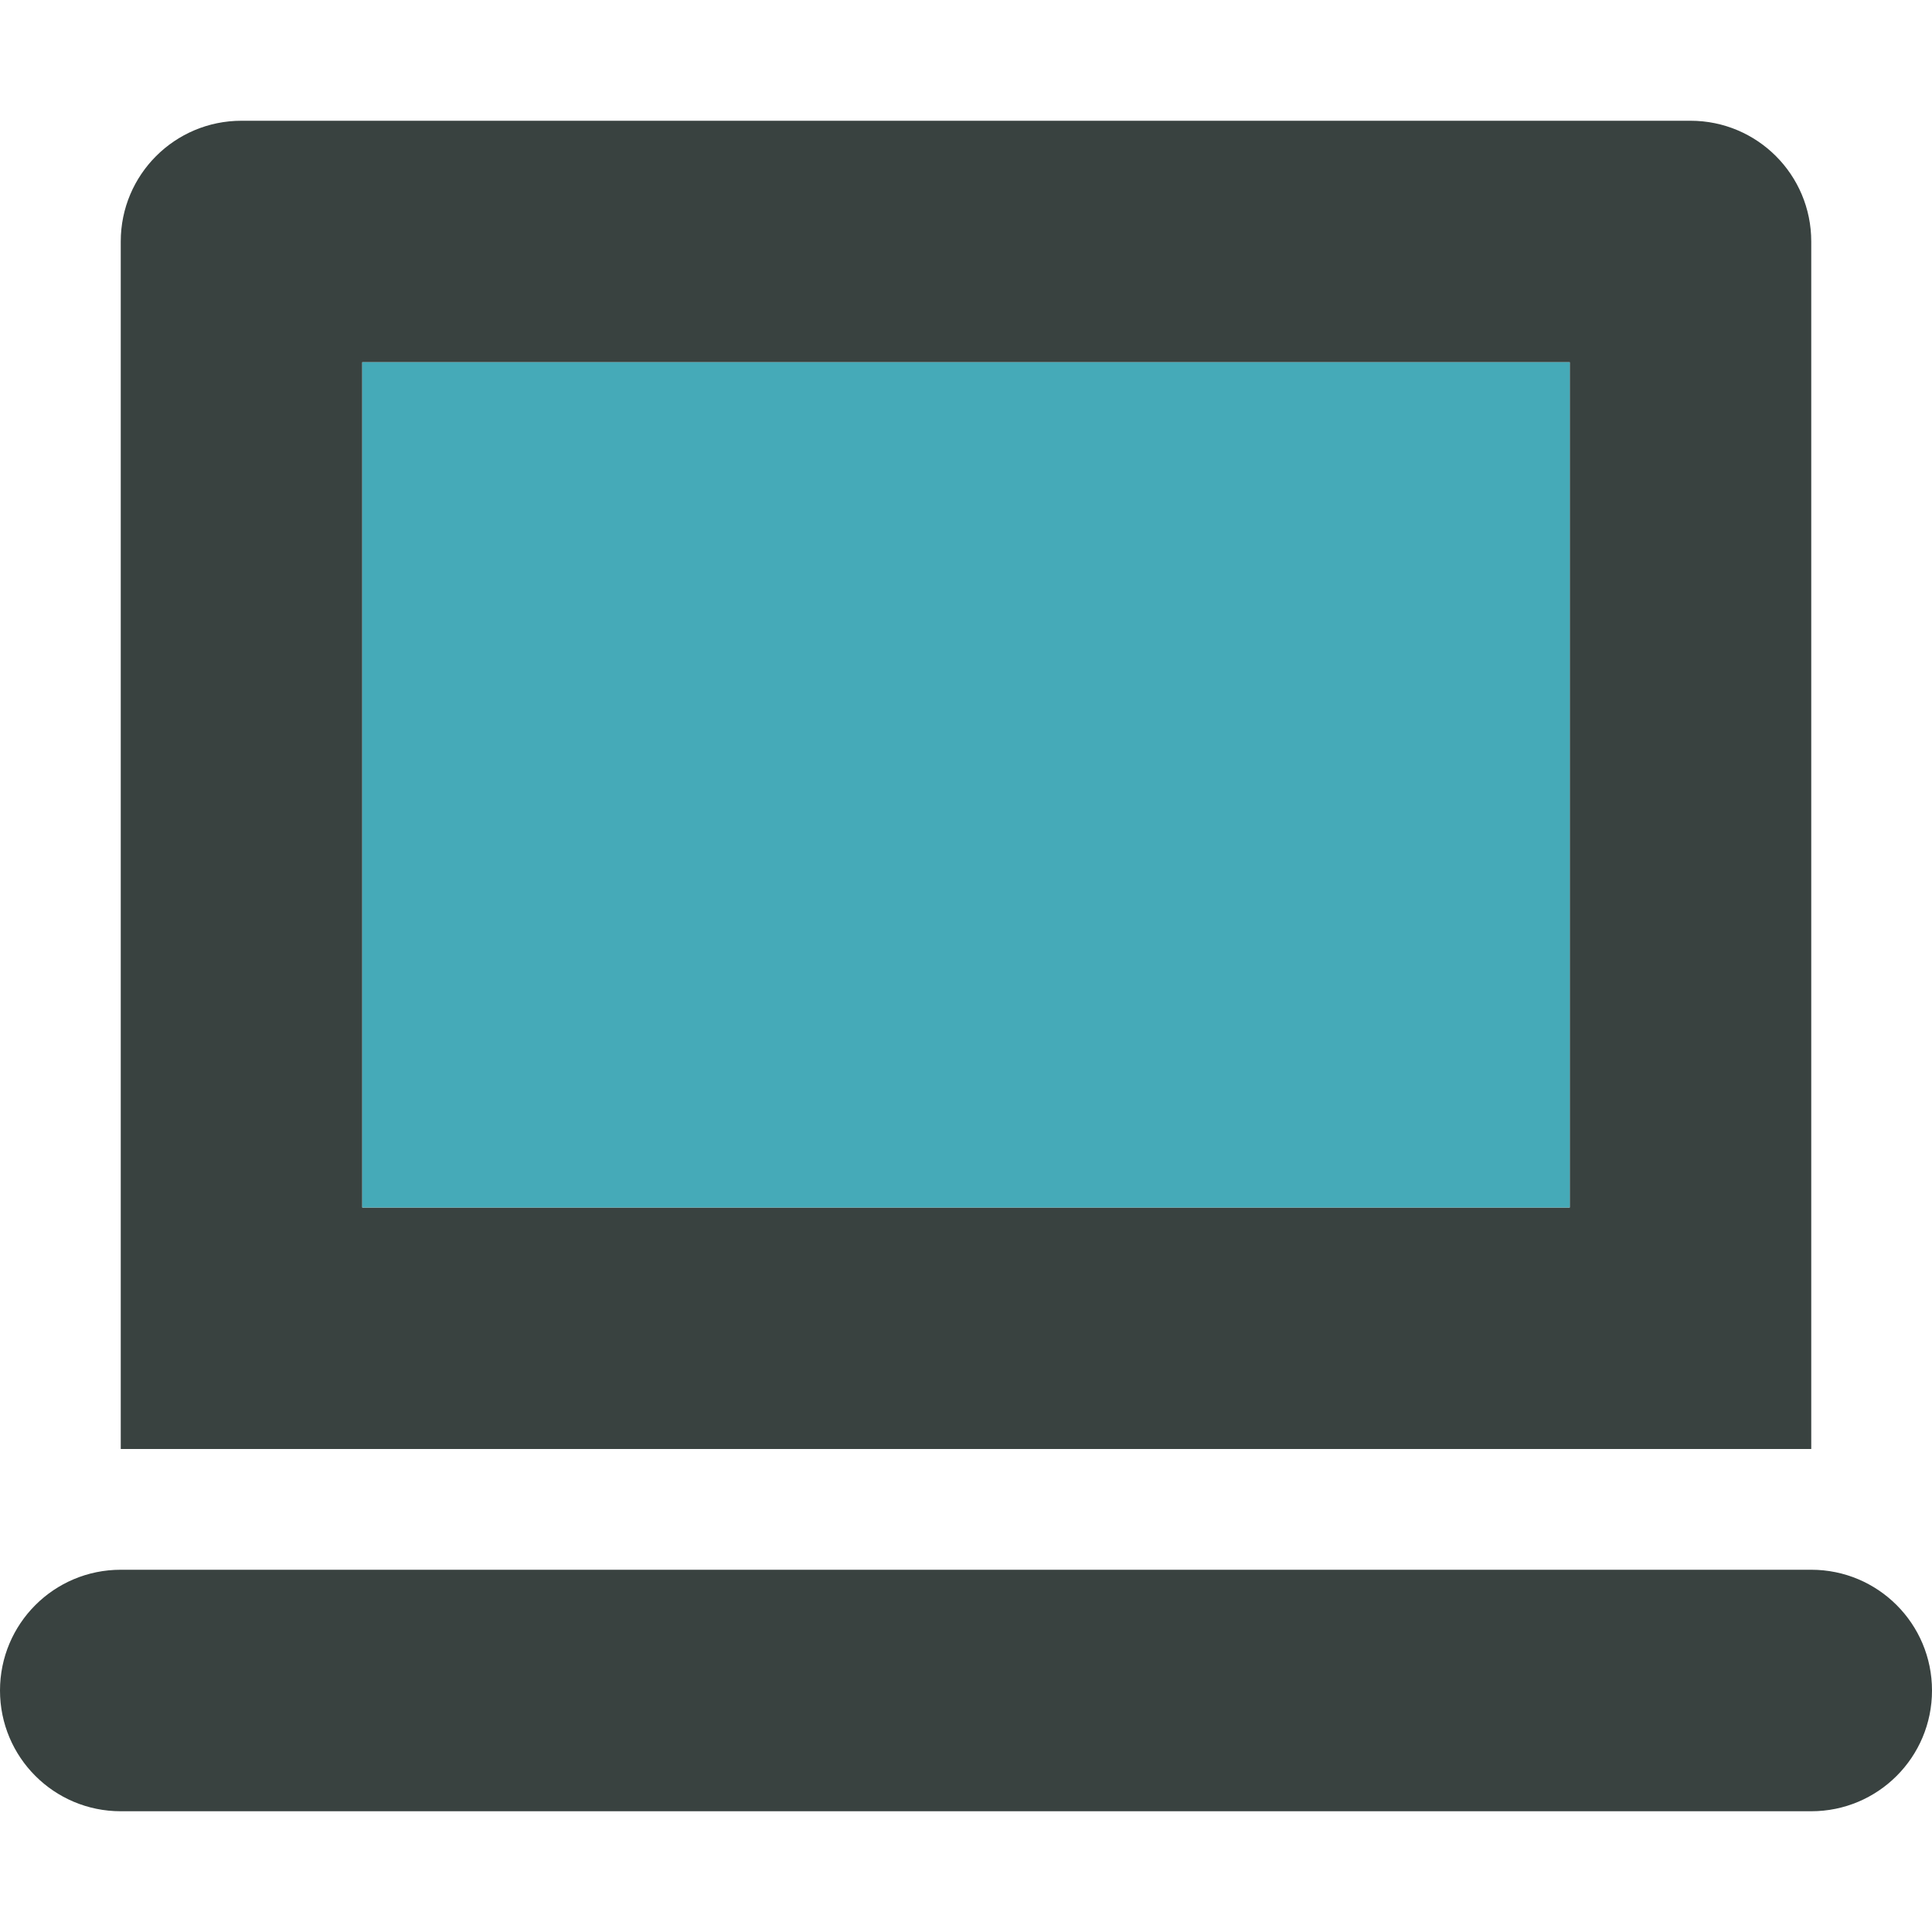 <svg version="1.0" xmlns="http://www.w3.org/2000/svg" width="800" height="800" viewBox="0 0 64 64" xml:space="preserve"><path fill="#394240" d="M60 52H4c-2.211 0-4 1.789-4 4s1.789 4 4 4h56c2.211 0 4-1.789 4-4s-1.789-4-4-4zM56 4H8C5.789 4 4 5.789 4 8v40h56V8c0-2.211-1.789-4-4-4zm-4 36H12V12h40v28z"/><path fill="#45AAB8" d="M12 12h40v28H12z"/></svg>